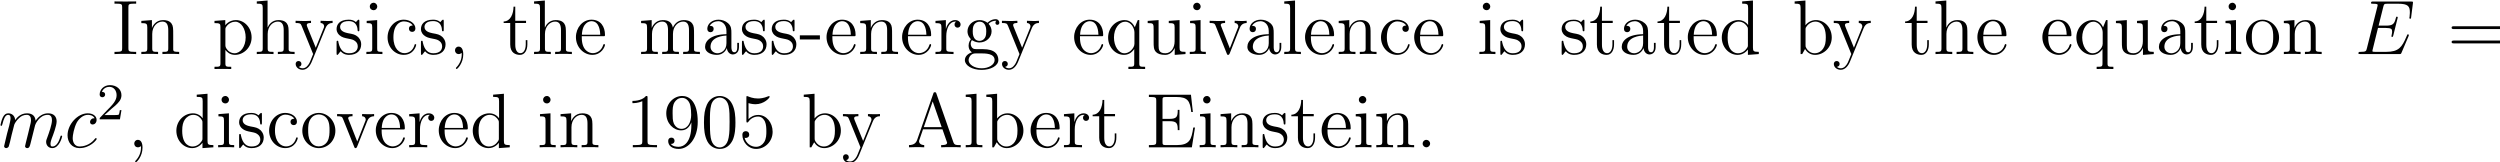 <?xml version="1.0" encoding="UTF-8" standalone="no"?>
<svg
   xmlns:dc="http://purl.org/dc/elements/1.1/"
   xmlns:cc="http://creativecommons.org/ns#"
   xmlns:rdf="http://www.w3.org/1999/02/22-rdf-syntax-ns#"
   xmlns:svg="http://www.w3.org/2000/svg"
   xmlns="http://www.w3.org/2000/svg"
   xmlns:xlink="http://www.w3.org/1999/xlink"
   id="svg38465"
   version="1.1"
   viewBox="0 0 136.724 8.883"
   height="8.883mm"
   width="136.724mm">
  <defs
     id="defs38459">
    <g
       id="g38581">
      <symbol
         overflow="visible"
         id="glyph0-0">
        <path
           style="stroke:none"
           d=""
           id="path38467" />
      </symbol>
      <symbol
         overflow="visible"
         id="glyph0-1">
        <path
           style="stroke:none"
           d="m 2.594,-7.25 c 0,-0.453 0.031,-0.562 0.938,-0.562 H 3.797 V -8.156 C 3.5,-8.141 2.469,-8.141 2.109,-8.141 c -0.359,0 -1.391,0 -1.672,-0.016 v 0.344 h 0.25 c 0.906,0 0.938,0.109 0.938,0.562 v 6.344 c 0,0.438 -0.031,0.562 -0.938,0.562 h -0.25 V 0 c 0.281,-0.031 1.312,-0.031 1.672,-0.031 0.359,0 1.391,0 1.688,0.031 V -0.344 H 3.531 c -0.906,0 -0.938,-0.125 -0.938,-0.562 z m 0,0"
           id="path38470" />
      </symbol>
      <symbol
         overflow="visible"
         id="glyph0-2">
        <path
           style="stroke:none"
           d="m 5.312,-2.906 c 0,-1.109 0,-1.438 -0.266,-1.828 -0.344,-0.469 -0.906,-0.531 -1.312,-0.531 -1.172,0 -1.625,0.984 -1.719,1.219 v -1.219 l -1.641,0.125 v 0.344 c 0.812,0 0.922,0.094 0.922,0.672 v 3.234 c 0,0.547 -0.141,0.547 -0.922,0.547 V 0 c 0.312,-0.031 0.969,-0.031 1.297,-0.031 0.344,0 1,0 1.297,0.031 v -0.344 c -0.75,0 -0.906,0 -0.906,-0.547 v -2.219 c 0,-1.25 0.828,-1.922 1.578,-1.922 0.734,0 0.906,0.609 0.906,1.344 v 2.797 c 0,0.547 -0.141,0.547 -0.906,0.547 V 0 c 0.297,-0.031 0.953,-0.031 1.281,-0.031 0.344,0 1,0 1.312,0.031 v -0.344 c -0.609,0 -0.906,0 -0.922,-0.359 z m 0,0"
           id="path38473" />
      </symbol>
      <symbol
         overflow="visible"
         id="glyph0-3">
        <path
           style="stroke:none"
           d="m 2.922,1.969 c -0.766,0 -0.906,0 -0.906,-0.531 V -0.641 C 2.234,-0.344 2.719,0.125 3.484,0.125 c 1.375,0 2.594,-1.172 2.594,-2.703 0,-1.516 -1.125,-2.688 -2.438,-2.688 -1.047,0 -1.609,0.75 -1.641,0.797 v -0.797 l -1.672,0.125 v 0.344 c 0.844,0 0.922,0.094 0.922,0.609 v 5.625 c 0,0.531 -0.141,0.531 -0.922,0.531 V 2.312 C 0.641,2.297 1.297,2.297 1.625,2.297 c 0.344,0 1,0 1.297,0.016 z M 2.016,-3.812 c 0,-0.234 0,-0.234 0.141,-0.438 0.359,-0.531 0.938,-0.766 1.391,-0.766 0.906,0 1.609,1.094 1.609,2.438 0,1.422 -0.812,2.453 -1.719,2.453 -0.375,0 -0.719,-0.156 -0.969,-0.375 C 2.203,-0.781 2.016,-1.016 2.016,-1.344 Z m 0,0"
           id="path38476" />
      </symbol>
      <symbol
         overflow="visible"
         id="glyph0-4">
        <path
           style="stroke:none"
           d="m 5.312,-2.906 c 0,-1.109 0,-1.438 -0.266,-1.828 -0.344,-0.469 -0.906,-0.531 -1.312,-0.531 C 2.703,-5.266 2.219,-4.5 2.062,-4.125 H 2.047 V -8.297 L 0.375,-8.156 v 0.344 c 0.812,0 0.922,0.078 0.922,0.672 v 6.25 c 0,0.547 -0.141,0.547 -0.922,0.547 V 0 c 0.312,-0.031 0.969,-0.031 1.297,-0.031 0.344,0 1,0 1.297,0.031 v -0.344 c -0.75,0 -0.906,0 -0.906,-0.547 v -2.219 c 0,-1.25 0.828,-1.922 1.578,-1.922 0.734,0 0.906,0.609 0.906,1.344 v 2.797 c 0,0.547 -0.141,0.547 -0.906,0.547 V 0 c 0.297,-0.031 0.953,-0.031 1.281,-0.031 0.344,0 1,0 1.312,0.031 v -0.344 c -0.609,0 -0.906,0 -0.922,-0.359 z m 0,0"
           id="path38479" />
      </symbol>
      <symbol
         overflow="visible"
         id="glyph0-5">
        <path
           style="stroke:none"
           d="m 4.844,-4 c 0.312,-0.797 0.875,-0.812 1.109,-0.812 V -5.156 C 5.609,-5.125 5.438,-5.125 5.062,-5.125 c -0.281,0 -0.312,0 -0.969,-0.031 V -4.812 C 4.531,-4.781 4.641,-4.5 4.641,-4.297 4.641,-4.188 4.609,-4.125 4.562,-4 L 3.344,-0.984 2.016,-4.25 c -0.062,-0.156 -0.062,-0.234 -0.062,-0.25 0,-0.312 0.406,-0.312 0.656,-0.312 V -5.156 C 2.297,-5.125 1.703,-5.125 1.375,-5.125 c -0.453,0 -0.484,0 -1.156,-0.031 v 0.344 c 0.688,0 0.781,0.062 0.938,0.438 L 2.938,0 C 2.422,1.266 2.422,1.297 2.359,1.391 2.156,1.75 1.844,2.203 1.297,2.203 c -0.359,0 -0.594,-0.219 -0.594,-0.219 0,0 0.422,-0.047 0.422,-0.469 0,-0.281 -0.234,-0.438 -0.438,-0.438 -0.203,0 -0.453,0.109 -0.453,0.469 0,0.453 0.438,0.891 1.062,0.891 0.672,0 1.172,-0.578 1.469,-1.344 z m 0,0"
           id="path38482" />
      </symbol>
      <symbol
         overflow="visible"
         id="glyph0-6">
        <path
           style="stroke:none"
           d="m 3.922,-5.062 c 0,-0.203 0,-0.266 -0.125,-0.266 -0.094,0 -0.312,0.266 -0.406,0.375 -0.359,-0.312 -0.734,-0.375 -1.125,-0.375 -1.438,0 -1.875,0.781 -1.875,1.438 0,0.141 0,0.562 0.453,0.969 0.391,0.344 0.797,0.422 1.344,0.531 0.656,0.125 0.812,0.172 1.109,0.406 0.219,0.172 0.375,0.438 0.375,0.781 C 3.672,-0.688 3.375,-0.125 2.312,-0.125 1.531,-0.125 0.953,-0.578 0.688,-1.766 0.641,-1.984 0.641,-2 0.641,-2.016 0.609,-2.062 0.562,-2.062 0.531,-2.062 0.391,-2.062 0.391,-2 0.391,-1.781 v 1.625 c 0,0.219 0,0.281 0.125,0.281 0.062,0 0.062,-0.016 0.266,-0.266 C 0.844,-0.234 0.844,-0.25 1.031,-0.438 1.484,0.125 2.125,0.125 2.328,0.125 c 1.25,0 1.875,-0.703 1.875,-1.641 0,-0.641 -0.391,-1.031 -0.5,-1.141 -0.422,-0.375 -0.75,-0.438 -1.547,-0.578 -0.344,-0.078 -1.219,-0.25 -1.219,-0.969 0,-0.359 0.25,-0.906 1.328,-0.906 1.297,0 1.375,1.109 1.391,1.469 0.016,0.109 0.094,0.109 0.141,0.109 0.125,0 0.125,-0.062 0.125,-0.281 z m 0,0"
           id="path38485" />
      </symbol>
      <symbol
         overflow="visible"
         id="glyph0-7">
        <path
           style="stroke:none"
           d="m 2.078,-7.359 c 0,-0.312 -0.25,-0.594 -0.578,-0.594 -0.312,0 -0.578,0.25 -0.578,0.578 0,0.359 0.281,0.578 0.578,0.578 0.359,0 0.578,-0.297 0.578,-0.562 z M 0.438,-5.141 v 0.344 c 0.75,0 0.859,0.078 0.859,0.656 v 3.25 c 0,0.547 -0.125,0.547 -0.906,0.547 V 0 c 0.344,-0.031 0.906,-0.031 1.266,-0.031 0.125,0 0.812,0 1.219,0.031 v -0.344 c -0.766,0 -0.812,-0.062 -0.812,-0.531 v -4.391 z m 0,0"
           id="path38488" />
      </symbol>
      <symbol
         overflow="visible"
         id="glyph0-8">
        <path
           style="stroke:none"
           d="m 4.328,-4.422 c -0.141,0 -0.594,0 -0.594,0.484 0,0.297 0.203,0.5 0.5,0.5 0.266,0 0.5,-0.172 0.5,-0.516 0,-0.797 -0.844,-1.375 -1.812,-1.375 -1.391,0 -2.5,1.234 -2.5,2.75 0,1.531 1.141,2.703 2.5,2.703 1.578,0 1.938,-1.438 1.938,-1.547 0,-0.109 -0.094,-0.109 -0.125,-0.109 -0.109,0 -0.125,0.031 -0.156,0.188 C 4.312,-0.5 3.672,-0.141 3.031,-0.141 c -0.734,0 -1.703,-0.641 -1.703,-2.453 0,-1.984 1.016,-2.469 1.609,-2.469 0.453,0 1.109,0.172 1.391,0.641 z m 0,0"
           id="path38491" />
      </symbol>
      <symbol
         overflow="visible"
         id="glyph0-9">
        <path
           style="stroke:none"
           d="m 2.328,0.047 c 0,-0.734 -0.25,-1.203 -0.719,-1.203 -0.344,0 -0.562,0.266 -0.562,0.578 C 1.047,-0.266 1.266,0 1.625,0 c 0.188,0 0.312,-0.078 0.391,-0.141 0.031,-0.031 0.047,-0.031 0.047,-0.031 0.031,0 0.031,0.156 0.031,0.219 0,0.766 -0.312,1.484 -0.844,2.031 -0.047,0.031 -0.062,0.062 -0.062,0.109 0,0.062 0.062,0.125 0.125,0.125 0.109,0 1.016,-0.891 1.016,-2.266 z m 0,0"
           id="path38494" />
      </symbol>
      <symbol
         overflow="visible"
         id="glyph0-10">
        <path
           style="stroke:none"
           d="M 2.016,-4.812 H 3.688 V -5.156 H 2.016 v -2.188 H 1.75 C 1.734,-6.234 1.297,-5.078 0.219,-5.047 V -4.812 h 1.016 v 3.328 c 0,1.328 0.875,1.609 1.516,1.609 0.75,0 1.141,-0.75 1.141,-1.609 V -2.156 h -0.25 V -1.5 c 0,0.859 -0.359,1.359 -0.812,1.359 -0.812,0 -0.812,-1.109 -0.812,-1.312 z m 0,0"
           id="path38497" />
      </symbol>
      <symbol
         overflow="visible"
         id="glyph0-11">
        <path
           style="stroke:none"
           d="m 4.578,-2.766 c 0.266,0 0.281,0 0.281,-0.234 0,-1.203 -0.641,-2.328 -2.094,-2.328 -1.359,0 -2.406,1.234 -2.406,2.703 0,1.578 1.219,2.75 2.547,2.75 1.422,0 1.953,-1.297 1.953,-1.547 0,-0.078 -0.047,-0.125 -0.125,-0.125 -0.094,0 -0.125,0.062 -0.141,0.125 -0.312,1 -1.109,1.281 -1.625,1.281 -0.5,0 -1.703,-0.344 -1.703,-2.406 v -0.219 z M 1.281,-3 c 0.094,-1.875 1.141,-2.094 1.484,-2.094 1.281,0 1.344,1.688 1.359,2.094 z m 0,0"
           id="path38500" />
      </symbol>
      <symbol
         overflow="visible"
         id="glyph0-12">
        <path
           style="stroke:none"
           d="m 8.578,-2.906 c 0,-1.109 0,-1.438 -0.281,-1.828 -0.344,-0.469 -0.906,-0.531 -1.312,-0.531 -1,0 -1.5,0.719 -1.688,1.172 -0.172,-0.922 -0.812,-1.172 -1.562,-1.172 -1.172,0 -1.625,0.984 -1.719,1.219 v -1.219 l -1.641,0.125 v 0.344 c 0.812,0 0.922,0.094 0.922,0.672 v 3.234 c 0,0.547 -0.141,0.547 -0.922,0.547 V 0 c 0.312,-0.031 0.969,-0.031 1.297,-0.031 0.344,0 1,0 1.297,0.031 v -0.344 c -0.75,0 -0.906,0 -0.906,-0.547 v -2.219 c 0,-1.25 0.828,-1.922 1.578,-1.922 0.734,0 0.906,0.609 0.906,1.344 v 2.797 c 0,0.547 -0.141,0.547 -0.906,0.547 V 0 c 0.297,-0.031 0.953,-0.031 1.281,-0.031 0.344,0 1,0 1.312,0.031 v -0.344 c -0.766,0 -0.922,0 -0.922,-0.547 v -2.219 c 0,-1.25 0.828,-1.922 1.578,-1.922 0.734,0 0.906,0.609 0.906,1.344 v 2.797 c 0,0.547 -0.141,0.547 -0.906,0.547 V 0 c 0.312,-0.031 0.953,-0.031 1.281,-0.031 0.344,0 1,0 1.312,0.031 v -0.344 c -0.609,0 -0.906,0 -0.906,-0.359 z m 0,0"
           id="path38503" />
      </symbol>
      <symbol
         overflow="visible"
         id="glyph0-13">
        <path
           style="stroke:none"
           d="m 4.609,-3.188 c 0,-0.656 0,-1.125 -0.516,-1.594 C 3.672,-5.156 3.125,-5.328 2.609,-5.328 1.625,-5.328 0.875,-4.688 0.875,-3.906 c 0,0.344 0.219,0.516 0.5,0.516 0.281,0 0.484,-0.203 0.484,-0.5 C 1.859,-4.375 1.438,-4.375 1.25,-4.375 c 0.281,-0.5 0.859,-0.719 1.328,-0.719 0.547,0 1.266,0.453 1.266,1.531 v 0.484 c -2.406,0.031 -3.312,1.031 -3.312,1.953 0,0.953 1.094,1.25 1.828,1.25 0.781,0 1.328,-0.484 1.547,-1.062 0.047,0.562 0.422,1 0.938,1 0.25,0 0.938,-0.172 0.938,-1.125 V -1.734 H 5.516 V -1.062 c 0,0.688 -0.281,0.781 -0.453,0.781 -0.453,0 -0.453,-0.641 -0.453,-0.812 z m -0.766,1.5 c 0,1.172 -0.875,1.562 -1.391,1.562 -0.594,0 -1.078,-0.422 -1.078,-1 0,-1.578 2.031,-1.719 2.469,-1.75 z m 0,0"
           id="path38506" />
      </symbol>
      <symbol
         overflow="visible"
         id="glyph0-14">
        <path
           style="stroke:none"
           d="M 3.234,-2.266 V -2.906 H 0.125 v 0.641 z m 0,0"
           id="path38509" />
      </symbol>
      <symbol
         overflow="visible"
         id="glyph0-15">
        <path
           style="stroke:none"
           d="m 2,-2.781 c 0,-1.156 0.469,-2.25 1.391,-2.25 0.094,0 0.125,0 0.172,0.016 -0.094,0.047 -0.281,0.109 -0.281,0.438 0,0.344 0.266,0.484 0.453,0.484 0.25,0 0.484,-0.156 0.484,-0.484 0,-0.359 -0.328,-0.688 -0.844,-0.688 -1.016,0 -1.359,1.094 -1.422,1.328 H 1.938 v -1.328 l -1.609,0.125 v 0.344 c 0.812,0 0.922,0.094 0.922,0.672 v 3.234 c 0,0.547 -0.141,0.547 -0.922,0.547 V 0 c 0.344,-0.031 1,-0.031 1.359,-0.031 0.328,0 1.172,0 1.438,0.031 V -0.344 H 2.891 C 2.016,-0.344 2,-0.484 2,-0.906 Z m 0,0"
           id="path38512" />
      </symbol>
      <symbol
         overflow="visible"
         id="glyph0-16">
        <path
           style="stroke:none"
           d="m 1.422,-2.156 c 0.562,0.359 1.047,0.359 1.172,0.359 1.078,0 1.875,-0.812 1.875,-1.734 0,-0.312 -0.094,-0.766 -0.469,-1.156 0.453,-0.469 1.016,-0.469 1.078,-0.469 0.047,0 0.109,0 0.156,0.016 -0.125,0.047 -0.172,0.172 -0.172,0.297 0,0.172 0.109,0.312 0.297,0.312 0.109,0 0.312,-0.062 0.312,-0.328 0,-0.203 -0.156,-0.547 -0.578,-0.547 -0.625,0 -1.094,0.391 -1.25,0.562 -0.359,-0.266 -0.781,-0.422 -1.234,-0.422 -1.078,0 -1.875,0.812 -1.875,1.734 0,0.672 0.406,1.109 0.531,1.219 -0.141,0.188 -0.359,0.531 -0.359,1 0,0.688 0.422,0.984 0.516,1.047 -0.547,0.156 -1.094,0.594 -1.094,1.203 0,0.828 1.125,1.516 2.594,1.516 1.422,0 2.594,-0.641 2.594,-1.531 0,-0.297 -0.078,-1 -0.797,-1.375 -0.609,-0.312 -1.203,-0.312 -2.234,-0.312 -0.734,0 -0.812,0 -1.031,-0.219 -0.109,-0.125 -0.219,-0.359 -0.219,-0.609 0,-0.203 0.062,-0.406 0.188,-0.562 z m 1.188,0.109 c -1.062,0 -1.062,-1.203 -1.062,-1.484 0,-0.203 0,-0.703 0.203,-1.016 0.234,-0.359 0.594,-0.469 0.844,-0.469 1.047,0 1.047,1.203 1.047,1.484 0,0.203 0,0.703 -0.203,1.016 -0.219,0.359 -0.578,0.469 -0.828,0.469 z m 0.312,4.25 C 1.781,2.203 0.906,1.609 0.906,0.938 0.906,0.844 0.938,0.375 1.391,0.062 1.656,-0.109 1.75,-0.109 2.594,-0.109 c 0.984,0 2.344,0 2.344,1.047 0,0.703 -0.906,1.266 -2.016,1.266 z m 0,0"
           id="path38515" />
      </symbol>
      <symbol
         overflow="visible"
         id="glyph0-17">
        <path
           style="stroke:none"
           d="M 5.25,-5.266 H 5.016 L 4.562,-4.156 C 4.344,-4.609 3.891,-5.266 2.969,-5.266 c -1.312,0 -2.547,1.125 -2.547,2.703 0,1.516 1.141,2.688 2.453,2.688 0.641,0 1.172,-0.297 1.594,-0.906 V 1.438 c 0,0.531 -0.125,0.531 -0.906,0.531 V 2.312 C 3.875,2.297 4.516,2.297 4.859,2.297 c 0.344,0 0.984,0 1.297,0.016 V 1.969 c -0.766,0 -0.906,0 -0.906,-0.531 z M 4.5,-1.609 C 4.5,-1.219 4.281,-0.875 4,-0.594 3.578,-0.156 3.125,-0.125 2.938,-0.125 2.031,-0.125 1.328,-1.25 1.328,-2.562 1.328,-4 2.156,-5.016 3.047,-5.016 4,-5.016 4.5,-3.984 4.5,-3.359 Z m 0,0"
           id="path38518" />
      </symbol>
      <symbol
         overflow="visible"
         id="glyph0-18">
        <path
           style="stroke:none"
           d="m 3.641,-5.141 v 0.344 c 0.812,0 0.906,0.094 0.906,0.672 v 2.141 C 4.547,-0.969 4,-0.125 3.109,-0.125 2.125,-0.125 2.062,-0.688 2.062,-1.312 v -3.953 l -1.688,0.125 v 0.344 c 0.922,0 0.922,0.047 0.922,1.109 v 1.781 c 0,0.75 0,1.172 0.359,1.578 C 1.938,-0.031 2.422,0.125 3.031,0.125 c 0.203,0 0.594,0 1,-0.359 C 4.375,-0.5 4.562,-0.953 4.562,-0.953 V 0.125 L 6.234,0 v -0.344 c -0.812,0 -0.922,-0.094 -0.922,-0.672 v -4.25 z m 0,0"
           id="path38521" />
      </symbol>
      <symbol
         overflow="visible"
         id="glyph0-19">
        <path
           style="stroke:none"
           d="M 4.875,-4.016 C 4.984,-4.281 5.188,-4.797 5.953,-4.812 V -5.156 C 5.609,-5.125 5.438,-5.125 5.062,-5.125 c -0.25,0 -0.422,0 -0.969,-0.031 v 0.344 c 0.5,0.031 0.562,0.391 0.562,0.516 0,0.109 -0.031,0.172 -0.094,0.312 l -1.219,3.094 -1.328,-3.375 C 1.953,-4.438 1.938,-4.438 1.938,-4.5 c 0,-0.312 0.453,-0.312 0.672,-0.312 V -5.156 C 2.312,-5.125 1.688,-5.125 1.359,-5.125 c -0.391,0 -0.422,0 -1.141,-0.031 v 0.344 c 0.672,0 0.781,0.062 0.922,0.422 l 1.719,4.281 C 2.922,0.062 2.938,0.125 3.078,0.125 c 0.094,0 0.156,-0.031 0.25,-0.234 z m 0,0"
           id="path38524" />
      </symbol>
      <symbol
         overflow="visible"
         id="glyph0-20">
        <path
           style="stroke:none"
           d="M 2.062,-8.297 0.391,-8.156 v 0.344 c 0.812,0 0.906,0.078 0.906,0.672 v 6.25 c 0,0.547 -0.125,0.547 -0.906,0.547 V 0 c 0.344,-0.031 0.922,-0.031 1.281,-0.031 0.359,0 0.953,0 1.297,0.031 v -0.344 c -0.766,0 -0.906,0 -0.906,-0.547 z m 0,0"
           id="path38527" />
      </symbol>
      <symbol
         overflow="visible"
         id="glyph0-21">
        <path
           style="stroke:none"
           d="M 3.578,-8.156 V -7.812 C 4.406,-7.812 4.5,-7.734 4.5,-7.141 V -4.5 C 4.25,-4.859 3.734,-5.266 3,-5.266 c -1.391,0 -2.578,1.172 -2.578,2.703 0,1.516 1.125,2.688 2.453,2.688 0.906,0 1.422,-0.609 1.594,-0.828 V 0.125 L 6.156,0 V -0.344 C 5.344,-0.344 5.25,-0.438 5.25,-1.016 v -7.281 z m 0.891,6.75 c 0,0.219 0,0.266 -0.172,0.516 -0.281,0.422 -0.766,0.766 -1.375,0.766 -0.297,0 -1.594,-0.109 -1.594,-2.438 0,-0.859 0.141,-1.328 0.406,-1.734 0.234,-0.359 0.719,-0.734 1.312,-0.734 0.75,0 1.156,0.531 1.281,0.734 0.141,0.203 0.141,0.219 0.141,0.438 z m 0,0"
           id="path38530" />
      </symbol>
      <symbol
         overflow="visible"
         id="glyph0-22">
        <path
           style="stroke:none"
           d="M 2,-8.297 0.328,-8.156 v 0.344 c 0.812,0 0.922,0.078 0.922,0.672 V 0 H 1.5 C 1.547,-0.094 1.891,-0.688 1.938,-0.781 2.219,-0.328 2.719,0.125 3.484,0.125 c 1.375,0 2.594,-1.172 2.594,-2.703 0,-1.516 -1.125,-2.688 -2.453,-2.688 -0.656,0 -1.219,0.297 -1.625,0.797 z m 0.016,4.469 c 0,-0.219 0,-0.234 0.141,-0.422 0.281,-0.438 0.812,-0.781 1.391,-0.781 0.359,0 1.609,0.141 1.609,2.438 0,0.797 -0.109,1.297 -0.406,1.734 -0.234,0.375 -0.703,0.734 -1.312,0.734 -0.641,0 -1.062,-0.406 -1.266,-0.734 -0.156,-0.25 -0.156,-0.297 -0.156,-0.5 z m 0,0"
           id="path38533" />
      </symbol>
      <symbol
         overflow="visible"
         id="glyph0-23">
        <path
           style="stroke:none"
           d="m 5.484,-2.562 c 0,-1.531 -1.172,-2.766 -2.562,-2.766 -1.422,0 -2.562,1.266 -2.562,2.766 0,1.531 1.188,2.688 2.562,2.688 1.406,0 2.562,-1.172 2.562,-2.688 z m -2.562,2.422 c -0.438,0 -0.969,-0.188 -1.312,-0.781 -0.328,-0.531 -0.344,-1.234 -0.344,-1.75 0,-0.453 0,-1.172 0.375,-1.719 C 1.969,-4.906 2.5,-5.094 2.922,-5.094 c 0.453,0 0.969,0.219 1.281,0.688 0.375,0.547 0.375,1.297 0.375,1.734 0,0.422 0,1.172 -0.312,1.734 C 3.938,-0.375 3.375,-0.141 2.922,-0.141 Z m 0,0"
           id="path38536" />
      </symbol>
      <symbol
         overflow="visible"
         id="glyph0-24">
        <path
           style="stroke:none"
           d="m 8.062,-3.875 c 0.172,0 0.391,0 0.391,-0.219 C 8.453,-4.312 8.25,-4.312 8.062,-4.312 H 1.031 c -0.172,0 -0.391,0 -0.391,0.219 0,0.219 0.203,0.219 0.391,0.219 z m 0,2.219 c 0.172,0 0.391,0 0.391,-0.203 C 8.453,-2.094 8.25,-2.094 8.062,-2.094 H 1.031 c -0.172,0 -0.391,0 -0.391,0.219 0,0.219 0.203,0.219 0.391,0.219 z m 0,0"
           id="path38539" />
      </symbol>
      <symbol
         overflow="visible"
         id="glyph0-25">
        <path
           style="stroke:none"
           d="m 3.438,-7.656 c 0,-0.281 0,-0.297 -0.234,-0.297 C 2.922,-7.625 2.312,-7.188 1.094,-7.188 v 0.344 c 0.266,0 0.859,0 1.531,-0.297 v 6.219 c 0,0.438 -0.047,0.578 -1.094,0.578 h -0.375 V 0 c 0.328,-0.031 1.484,-0.031 1.875,-0.031 0.406,0 1.547,0 1.875,0.031 v -0.344 h -0.375 c -1.047,0 -1.094,-0.141 -1.094,-0.578 z m 0,0"
           id="path38542" />
      </symbol>
      <symbol
         overflow="visible"
         id="glyph0-26">
        <path
           style="stroke:none"
           d="m 4.375,-3.484 c 0,2.828 -1.25,3.406 -1.969,3.406 -0.297,0 -0.922,-0.031 -1.219,-0.453 H 1.25 C 1.344,-0.5 1.766,-0.578 1.766,-1.016 1.766,-1.281 1.594,-1.5 1.281,-1.5 c -0.312,0 -0.5,0.203 -0.5,0.516 C 0.781,-0.25 1.375,0.25 2.422,0.25 c 1.484,0 2.938,-1.594 2.938,-4.188 0,-3.203 -1.344,-4.016 -2.391,-4.016 -1.312,0 -2.484,1.109 -2.484,2.688 0,1.578 1.125,2.641 2.312,2.641 0.891,0 1.344,-0.641 1.578,-1.25 z m -1.531,0.625 c -0.75,0 -1.078,-0.609 -1.188,-0.828 -0.188,-0.453 -0.188,-1.031 -0.188,-1.578 0,-0.656 0,-1.234 0.312,-1.734 C 2,-7.312 2.312,-7.656 2.969,-7.656 c 0.672,0 1.031,0.594 1.141,0.859 0.234,0.594 0.234,1.609 0.234,1.781 0,1.016 -0.453,2.156 -1.5,2.156 z m 0,0"
           id="path38545" />
      </symbol>
      <symbol
         overflow="visible"
         id="glyph0-27">
        <path
           style="stroke:none"
           d="m 5.359,-3.828 c 0,-0.984 -0.062,-1.953 -0.5,-2.859 -0.484,-1 -1.344,-1.266 -1.938,-1.266 -0.688,0 -1.531,0.344 -1.984,1.344 -0.328,0.75 -0.453,1.5 -0.453,2.781 0,1.156 0.094,2.031 0.516,2.891 0.469,0.906 1.297,1.188 1.922,1.188 1.031,0 1.625,-0.625 1.984,-1.312 0.422,-0.891 0.453,-2.062 0.453,-2.766 z m -2.438,3.844 C 2.531,0.016 1.75,-0.203 1.531,-1.5 c -0.125,-0.719 -0.125,-1.625 -0.125,-2.469 0,-0.984 0,-1.859 0.188,-2.562 0.203,-0.812 0.812,-1.172 1.328,-1.172 0.453,0 1.141,0.266 1.375,1.297 0.156,0.688 0.156,1.625 0.156,2.438 0,0.797 0,1.703 -0.141,2.438 -0.219,1.312 -0.984,1.547 -1.391,1.547 z m 0,0"
           id="path38548" />
      </symbol>
      <symbol
         overflow="visible"
         id="glyph0-28">
        <path
           style="stroke:none"
           d="m 1.531,-6.844 c 0.516,0.156 0.938,0.172 1.062,0.172 1.344,0 2.219,-0.984 2.219,-1.156 0,-0.047 -0.031,-0.109 -0.109,-0.109 -0.016,0 -0.047,0 -0.156,0.047 C 3.891,-7.609 3.312,-7.562 3,-7.562 c -0.781,0 -1.344,-0.25 -1.578,-0.344 C 1.344,-7.938 1.312,-7.938 1.297,-7.938 c -0.094,0 -0.094,0.078 -0.094,0.266 V -4.125 c 0,0.219 0,0.281 0.141,0.281 0.062,0 0.078,0 0.203,-0.156 C 1.875,-4.484 2.438,-4.766 3.031,-4.766 c 0.641,0 0.953,0.578 1.047,0.781 0.203,0.469 0.219,1.062 0.219,1.516 0,0.453 0,1.125 -0.344,1.672 -0.266,0.422 -0.719,0.719 -1.25,0.719 -0.797,0 -1.562,-0.531 -1.781,-1.406 0.062,0.031 0.125,0.031 0.188,0.031 0.203,0 0.531,-0.109 0.531,-0.516 0,-0.344 -0.234,-0.531 -0.531,-0.531 -0.219,0 -0.531,0.109 -0.531,0.578 0,1.016 0.828,2.172 2.141,2.172 1.359,0 2.547,-1.141 2.547,-2.656 0,-1.422 -0.969,-2.609 -2.219,-2.609 -0.688,0 -1.203,0.312 -1.516,0.641 z m 0,0"
           id="path38551" />
      </symbol>
      <symbol
         overflow="visible"
         id="glyph0-29">
        <path
           style="stroke:none"
           d="M 4.625,-8.312 C 4.578,-8.469 4.547,-8.531 4.391,-8.531 c -0.172,0 -0.188,0.031 -0.25,0.219 l -2.5,7.156 c -0.172,0.484 -0.5,0.797 -1.266,0.812 V 0 c 0.719,-0.031 0.75,-0.031 1.141,-0.031 0.344,0 0.906,0 1.219,0.031 V -0.344 C 2.234,-0.359 1.938,-0.609 1.938,-0.938 c 0,-0.078 0,-0.109 0.062,-0.25 L 2.547,-2.781 H 5.562 l 0.656,1.875 c 0.062,0.141 0.062,0.172 0.062,0.203 0,0.359 -0.609,0.359 -0.922,0.359 V 0 c 0.281,-0.031 1.234,-0.031 1.562,-0.031 0.328,0 1.188,0 1.469,0.031 v -0.344 c -0.781,0 -0.984,0 -1.156,-0.5 z M 4.047,-7.109 5.438,-3.125 H 2.672 Z m 0,0"
           id="path38554" />
      </symbol>
      <symbol
         overflow="visible"
         id="glyph0-30">
        <path
           style="stroke:none"
           d="M 7.625,-3.062 H 7.359 c -0.281,1.875 -0.562,2.719 -2.594,2.719 h -1.625 C 2.625,-0.344 2.594,-0.438 2.594,-0.828 v -3.219 H 3.688 c 1.141,0 1.266,0.359 1.266,1.391 H 5.219 V -5.797 H 4.953 c 0,1.031 -0.125,1.391 -1.266,1.391 H 2.594 V -7.312 c 0,-0.391 0.031,-0.484 0.547,-0.484 h 1.594 c 1.75,0 2.125,0.594 2.312,2.328 h 0.25 L 7,-8.141 H 0.484 v 0.344 h 0.25 c 0.859,0 0.891,0.125 0.891,0.562 v 6.328 c 0,0.438 -0.031,0.562 -0.891,0.562 h -0.25 V 0 h 6.656 z m 0,0"
           id="path38557" />
      </symbol>
      <symbol
         overflow="visible"
         id="glyph0-31">
        <path
           style="stroke:none"
           d="m 2.203,-0.578 c 0,-0.328 -0.281,-0.578 -0.578,-0.578 -0.344,0 -0.578,0.266 -0.578,0.578 C 1.047,-0.234 1.344,0 1.609,0 1.938,0 2.203,-0.25 2.203,-0.578 Z m 0,0"
           id="path38560" />
      </symbol>
      <symbol
         overflow="visible"
         id="glyph1-0">
        <path
           style="stroke:none"
           d=""
           id="path38563" />
      </symbol>
      <symbol
         overflow="visible"
         id="glyph1-1">
        <path
           style="stroke:none"
           d="m 8.312,-2.766 c 0,-0.047 0.047,-0.125 0.047,-0.172 0,-0.062 -0.047,-0.125 -0.125,-0.125 C 8.188,-3.062 8.156,-3.047 8.125,-3.016 8.109,-3 8.109,-2.969 8,-2.734 7.297,-1.062 6.781,-0.344 4.859,-0.344 H 3.125 c -0.172,0 -0.203,0 -0.266,-0.016 C 2.719,-0.375 2.719,-0.391 2.719,-0.484 c 0,-0.094 0.016,-0.156 0.047,-0.266 l 0.812,-3.297 h 1.188 c 0.938,0 1,0.203 1,0.562 0,0.109 0,0.219 -0.078,0.578 -0.016,0.047 -0.031,0.094 -0.031,0.141 0,0.078 0.062,0.109 0.125,0.109 0.109,0 0.125,-0.078 0.172,-0.25 l 0.688,-2.766 c 0,-0.062 -0.047,-0.125 -0.125,-0.125 -0.109,0 -0.125,0.047 -0.172,0.219 C 6.109,-4.656 5.875,-4.406 4.812,-4.406 H 3.672 L 4.406,-7.344 C 4.516,-7.75 4.547,-7.797 5.031,-7.797 h 1.703 c 1.484,0 1.781,0.391 1.781,1.312 0,0 0,0.344 -0.047,0.734 -0.016,0.047 -0.031,0.125 -0.031,0.141 0,0.094 0.062,0.141 0.141,0.141 0.078,0 0.125,-0.047 0.141,-0.266 l 0.266,-2.094 C 8.984,-7.859 9,-7.984 9,-8.016 c 0,-0.125 -0.109,-0.125 -0.328,-0.125 H 2.844 c -0.219,0 -0.344,0 -0.344,0.219 0,0.125 0.078,0.125 0.281,0.125 0.75,0 0.75,0.094 0.75,0.219 0,0.062 -0.016,0.109 -0.047,0.234 l -1.625,6.453 C 1.75,-0.469 1.734,-0.344 0.891,-0.344 c -0.219,0 -0.344,0 -0.344,0.219 C 0.547,0 0.625,0 0.859,0 h 6 C 7.125,0 7.141,-0.016 7.219,-0.203 Z m 0,0"
           id="path38566" />
      </symbol>
      <symbol
         overflow="visible"
         id="glyph1-2">
        <path
           style="stroke:none"
           d="M 2.469,-3.5 C 2.484,-3.578 2.781,-4.172 3.234,-4.547 3.531,-4.844 3.938,-5.031 4.406,-5.031 c 0.484,0 0.656,0.359 0.656,0.828 0,0.078 0,0.312 -0.156,0.875 L 4.609,-2.094 c -0.094,0.359 -0.312,1.25 -0.344,1.375 -0.047,0.188 -0.125,0.484 -0.125,0.547 0,0.156 0.141,0.297 0.312,0.297 0.359,0 0.422,-0.281 0.531,-0.703 L 5.703,-3.438 C 5.719,-3.531 6.344,-5.031 7.656,-5.031 c 0.484,0 0.656,0.359 0.656,0.828 0,0.672 -0.469,1.984 -0.734,2.703 -0.109,0.281 -0.172,0.438 -0.172,0.656 0,0.531 0.375,0.969 0.953,0.969 1.109,0 1.531,-1.766 1.531,-1.828 0,-0.062 -0.047,-0.109 -0.125,-0.109 -0.109,0 -0.125,0.031 -0.172,0.234 C 9.312,-0.625 8.875,-0.125 8.391,-0.125 c -0.125,0 -0.312,0 -0.312,-0.391 0,-0.312 0.141,-0.688 0.188,-0.828 0.219,-0.562 0.766,-1.984 0.766,-2.672 0,-0.719 -0.422,-1.25 -1.328,-1.25 -0.812,0 -1.453,0.453 -1.938,1.156 -0.031,-0.641 -0.422,-1.156 -1.312,-1.156 -1.078,0 -1.625,0.75 -1.844,1.047 -0.047,-0.688 -0.531,-1.047 -1.062,-1.047 -0.344,0 -0.609,0.156 -0.844,0.609 -0.219,0.438 -0.375,1.172 -0.375,1.219 0,0.047 0.047,0.109 0.125,0.109 0.094,0 0.109,-0.016 0.188,-0.297 0.172,-0.703 0.406,-1.406 0.875,-1.406 0.281,0 0.375,0.188 0.375,0.547 0,0.266 -0.125,0.734 -0.203,1.109 l -0.344,1.281 c -0.047,0.234 -0.172,0.766 -0.234,0.984 -0.078,0.312 -0.219,0.875 -0.219,0.938 0,0.156 0.141,0.297 0.312,0.297 0.141,0 0.312,-0.078 0.406,-0.25 C 1.641,-0.188 1.75,-0.609 1.812,-0.844 l 0.25,-1.078 z m 0,0"
           id="path38569" />
      </symbol>
      <symbol
         overflow="visible"
         id="glyph1-3">
        <path
           style="stroke:none"
           d="m 4.672,-4.5 c -0.219,0 -0.328,0 -0.5,0.156 -0.078,0.047 -0.203,0.234 -0.203,0.422 0,0.234 0.172,0.391 0.406,0.391 0.281,0 0.609,-0.25 0.609,-0.719 0,-0.578 -0.547,-1.016 -1.375,-1.016 -1.562,0 -3.125,1.703 -3.125,3.406 C 0.484,-0.828 1.125,0.125 2.344,0.125 3.969,0.125 5,-1.141 5,-1.297 5,-1.375 4.922,-1.438 4.875,-1.438 c -0.031,0 -0.047,0.016 -0.156,0.125 -0.766,1.016 -1.891,1.188 -2.359,1.188 -0.812,0 -1.078,-0.719 -1.078,-1.312 0,-0.422 0.203,-1.578 0.625,-2.391 0.312,-0.562 0.969,-1.203 1.719,-1.203 0.156,0 0.812,0.016 1.047,0.531 z m 0,0"
           id="path38572" />
      </symbol>
      <symbol
         overflow="visible"
         id="glyph2-0">
        <path
           style="stroke:none"
           d=""
           id="path38575" />
      </symbol>
      <symbol
         overflow="visible"
         id="glyph2-1">
        <path
           style="stroke:none"
           d="m 2.25,-1.625 c 0.125,-0.125 0.453,-0.391 0.594,-0.5 0.484,-0.453 0.953,-0.891 0.953,-1.609 0,-0.953 -0.797,-1.562 -1.781,-1.562 -0.969,0 -1.594,0.719 -1.594,1.438 0,0.391 0.312,0.438 0.422,0.438 0.172,0 0.422,-0.109 0.422,-0.422 0,-0.406 -0.406,-0.406 -0.5,-0.406 C 1,-4.844 1.531,-5.031 1.922,-5.031 c 0.734,0 1.125,0.625 1.125,1.297 0,0.828 -0.578,1.438 -1.531,2.391 l -1,1.047 C 0.422,-0.219 0.422,-0.203 0.422,0 H 3.562 l 0.234,-1.422 h -0.25 C 3.531,-1.266 3.469,-0.875 3.375,-0.719 c -0.047,0.062 -0.656,0.062 -0.781,0.062 H 1.172 Z m 0,0"
           id="path38578" />
      </symbol>
    </g>
  </defs>
  <g
     transform="translate(-34.448,-39.593)"
     id="layer1">
    <g
       transform="matrix(0.353,0,0,0.353,-4.775,-6.077)"
       id="g38589"
       style="fill:#000000;fill-opacity:1">
      <use
         id="use38585"
         y="137.754"
         x="128.413"
         xlink:href="#glyph0-1"
         width="100%"
         height="100%" />
      <use
         id="use38587"
         y="137.754"
         x="132.636"
         xlink:href="#glyph0-2"
         width="100%"
         height="100%" />
    </g>
    <g
       transform="matrix(0.353,0,0,0.353,-4.775,-6.077)"
       id="g38595"
       style="fill:#000000;fill-opacity:1">
      <use
         id="use38591"
         y="137.754"
         x="144.017"
         xlink:href="#glyph0-3"
         width="100%"
         height="100%" />
      <use
         id="use38593"
         y="137.754"
         x="150.521"
         xlink:href="#glyph0-4"
         width="100%"
         height="100%" />
    </g>
    <g
       transform="matrix(0.353,0,0,0.353,-4.775,-6.077)"
       id="g38609"
       style="fill:#000000;fill-opacity:1">
      <use
         id="use38597"
         y="137.754"
         x="156.689"
         xlink:href="#glyph0-5"
         width="100%"
         height="100%" />
      <use
         id="use38599"
         y="137.754"
         x="162.868"
         xlink:href="#glyph0-6"
         width="100%"
         height="100%" />
      <use
         id="use38601"
         y="137.754"
         x="167.485"
         xlink:href="#glyph0-7"
         width="100%"
         height="100%" />
      <use
         id="use38603"
         y="137.754"
         x="170.737"
         xlink:href="#glyph0-8"
         width="100%"
         height="100%" />
      <use
         id="use38605"
         y="137.754"
         x="175.94"
         xlink:href="#glyph0-6"
         width="100%"
         height="100%" />
      <use
         id="use38607"
         y="137.754"
         x="180.557"
         xlink:href="#glyph0-9"
         width="100%"
         height="100%" />
    </g>
    <g
       transform="matrix(0.353,0,0,0.353,-4.775,-6.077)"
       id="g38617"
       style="fill:#000000;fill-opacity:1">
      <use
         id="use38611"
         y="137.754"
         x="188.925"
         xlink:href="#glyph0-10"
         width="100%"
         height="100%" />
      <use
         id="use38613"
         y="137.754"
         x="193.478"
         xlink:href="#glyph0-4"
         width="100%"
         height="100%" />
      <use
         id="use38615"
         y="137.754"
         x="199.982"
         xlink:href="#glyph0-11"
         width="100%"
         height="100%" />
    </g>
    <g
       transform="matrix(0.353,0,0,0.353,-4.775,-6.077)"
       id="g38641"
       style="fill:#000000;fill-opacity:1">
      <use
         id="use38619"
         y="137.754"
         x="210.062"
         xlink:href="#glyph0-12"
         width="100%"
         height="100%" />
      <use
         id="use38621"
         y="137.754"
         x="219.818"
         xlink:href="#glyph0-13"
         width="100%"
         height="100%" />
      <use
         id="use38623"
         y="137.754"
         x="225.671"
         xlink:href="#glyph0-6"
         width="100%"
         height="100%" />
      <use
         id="use38625"
         y="137.754"
         x="230.288"
         xlink:href="#glyph0-6"
         width="100%"
         height="100%" />
      <use
         id="use38627"
         y="137.754"
         x="234.905"
         xlink:href="#glyph0-14"
         width="100%"
         height="100%" />
      <use
         id="use38629"
         y="137.754"
         x="238.807"
         xlink:href="#glyph0-11"
         width="100%"
         height="100%" />
      <use
         id="use38631"
         y="137.754"
         x="244.01"
         xlink:href="#glyph0-2"
         width="100%"
         height="100%" />
      <use
         id="use38633"
         y="137.754"
         x="250.514"
         xlink:href="#glyph0-11"
         width="100%"
         height="100%" />
      <use
         id="use38635"
         y="137.754"
         x="255.717"
         xlink:href="#glyph0-15"
         width="100%"
         height="100%" />
      <use
         id="use38637"
         y="137.754"
         x="260.269"
         xlink:href="#glyph0-16"
         width="100%"
         height="100%" />
      <use
         id="use38639"
         y="137.754"
         x="266.123"
         xlink:href="#glyph0-5"
         width="100%"
         height="100%" />
    </g>
    <g
       transform="matrix(0.353,0,0,0.353,-4.775,-6.077)"
       id="g38653"
       style="fill:#000000;fill-opacity:1">
      <use
         id="use38643"
         y="137.754"
         x="277.167"
         xlink:href="#glyph0-11"
         width="100%"
         height="100%" />
      <use
         id="use38645"
         y="137.754"
         x="282.37"
         xlink:href="#glyph0-17"
         width="100%"
         height="100%" />
      <use
         id="use38647"
         y="137.754"
         x="288.548"
         xlink:href="#glyph0-18"
         width="100%"
         height="100%" />
      <use
         id="use38649"
         y="137.754"
         x="295.052"
         xlink:href="#glyph0-7"
         width="100%"
         height="100%" />
      <use
         id="use38651"
         y="137.754"
         x="298.304"
         xlink:href="#glyph0-19"
         width="100%"
         height="100%" />
    </g>
    <g
       transform="matrix(0.353,0,0,0.353,-4.775,-6.077)"
       id="g38667"
       style="fill:#000000;fill-opacity:1">
      <use
         id="use38655"
         y="137.754"
         x="303.836"
         xlink:href="#glyph0-13"
         width="100%"
         height="100%" />
      <use
         id="use38657"
         y="137.754"
         x="309.69"
         xlink:href="#glyph0-20"
         width="100%"
         height="100%" />
      <use
         id="use38659"
         y="137.754"
         x="312.942"
         xlink:href="#glyph0-11"
         width="100%"
         height="100%" />
      <use
         id="use38661"
         y="137.754"
         x="318.144"
         xlink:href="#glyph0-2"
         width="100%"
         height="100%" />
      <use
         id="use38663"
         y="137.754"
         x="324.648"
         xlink:href="#glyph0-8"
         width="100%"
         height="100%" />
      <use
         id="use38665"
         y="137.754"
         x="329.851"
         xlink:href="#glyph0-11"
         width="100%"
         height="100%" />
    </g>
    <g
       transform="matrix(0.353,0,0,0.353,-4.775,-6.077)"
       id="g38673"
       style="fill:#000000;fill-opacity:1">
      <use
         id="use38669"
         y="137.754"
         x="339.92"
         xlink:href="#glyph0-7"
         width="100%"
         height="100%" />
      <use
         id="use38671"
         y="137.754"
         x="343.171"
         xlink:href="#glyph0-6"
         width="100%"
         height="100%" />
    </g>
    <g
       transform="matrix(0.353,0,0,0.353,-4.775,-6.077)"
       id="g38687"
       style="fill:#000000;fill-opacity:1">
      <use
         id="use38675"
         y="137.754"
         x="352.666"
         xlink:href="#glyph0-6"
         width="100%"
         height="100%" />
      <use
         id="use38677"
         y="137.754"
         x="357.283"
         xlink:href="#glyph0-10"
         width="100%"
         height="100%" />
      <use
         id="use38679"
         y="137.754"
         x="361.836"
         xlink:href="#glyph0-13"
         width="100%"
         height="100%" />
      <use
         id="use38681"
         y="137.754"
         x="367.689"
         xlink:href="#glyph0-10"
         width="100%"
         height="100%" />
      <use
         id="use38683"
         y="137.754"
         x="372.242"
         xlink:href="#glyph0-11"
         width="100%"
         height="100%" />
      <use
         id="use38685"
         y="137.754"
         x="377.445"
         xlink:href="#glyph0-21"
         width="100%"
         height="100%" />
    </g>
    <g
       transform="matrix(0.353,0,0,0.353,-4.775,-6.077)"
       id="g38691"
       style="fill:#000000;fill-opacity:1">
      <use
         id="use38689"
         y="137.754"
         x="388.826"
         xlink:href="#glyph0-22"
         width="100%"
         height="100%" />
    </g>
    <g
       transform="matrix(0.353,0,0,0.353,-4.775,-6.077)"
       id="g38695"
       style="fill:#000000;fill-opacity:1">
      <use
         id="use38693"
         y="137.754"
         x="394.995"
         xlink:href="#glyph0-5"
         width="100%"
         height="100%" />
    </g>
    <g
       transform="matrix(0.353,0,0,0.353,-4.775,-6.077)"
       id="g38703"
       style="fill:#000000;fill-opacity:1">
      <use
         id="use38697"
         y="137.754"
         x="406.051"
         xlink:href="#glyph0-10"
         width="100%"
         height="100%" />
      <use
         id="use38699"
         y="137.754"
         x="410.604"
         xlink:href="#glyph0-4"
         width="100%"
         height="100%" />
      <use
         id="use38701"
         y="137.754"
         x="417.107"
         xlink:href="#glyph0-11"
         width="100%"
         height="100%" />
    </g>
    <g
       transform="matrix(0.353,0,0,0.353,-4.775,-6.077)"
       id="g38721"
       style="fill:#000000;fill-opacity:1">
      <use
         id="use38705"
         y="137.754"
         x="427.176"
         xlink:href="#glyph0-11"
         width="100%"
         height="100%" />
      <use
         id="use38707"
         y="137.754"
         x="432.379"
         xlink:href="#glyph0-17"
         width="100%"
         height="100%" />
      <use
         id="use38709"
         y="137.754"
         x="438.557"
         xlink:href="#glyph0-18"
         width="100%"
         height="100%" />
      <use
         id="use38711"
         y="137.754"
         x="445.061"
         xlink:href="#glyph0-13"
         width="100%"
         height="100%" />
      <use
         id="use38713"
         y="137.754"
         x="450.914"
         xlink:href="#glyph0-10"
         width="100%"
         height="100%" />
      <use
         id="use38715"
         y="137.754"
         x="455.467"
         xlink:href="#glyph0-7"
         width="100%"
         height="100%" />
      <use
         id="use38717"
         y="137.754"
         x="458.718"
         xlink:href="#glyph0-23"
         width="100%"
         height="100%" />
      <use
         id="use38719"
         y="137.754"
         x="464.572"
         xlink:href="#glyph0-2"
         width="100%"
         height="100%" />
    </g>
    <g
       transform="matrix(0.353,0,0,0.353,-4.775,-6.077)"
       id="g38725"
       style="fill:#000000;fill-opacity:1">
      <use
         id="use38723"
         y="137.754"
         x="475.952"
         xlink:href="#glyph1-1"
         width="100%"
         height="100%" />
    </g>
    <g
       transform="matrix(0.353,0,0,0.353,-4.775,-6.077)"
       id="g38729"
       style="fill:#000000;fill-opacity:1">
      <use
         id="use38727"
         y="137.754"
         x="490.293"
         xlink:href="#glyph0-24"
         width="100%"
         height="100%" />
    </g>
    <g
       transform="matrix(0.353,0,0,0.353,-4.775,-6.077)"
       id="g38735"
       style="fill:#000000;fill-opacity:1">
      <use
         id="use38731"
         y="152.199"
         x="110.854"
         xlink:href="#glyph1-2"
         width="100%"
         height="100%" />
      <use
         id="use38733"
         y="152.199"
         x="121.094"
         xlink:href="#glyph1-3"
         width="100%"
         height="100%" />
    </g>
    <g
       transform="matrix(0.353,0,0,0.353,-4.775,-6.077)"
       id="g38739"
       style="fill:#000000;fill-opacity:1">
      <use
         id="use38737"
         y="147.861"
         x="126.132"
         xlink:href="#glyph2-1"
         width="100%"
         height="100%" />
    </g>
    <g
       transform="matrix(0.353,0,0,0.353,-4.775,-6.077)"
       id="g38743"
       style="fill:#000000;fill-opacity:1">
      <use
         id="use38741"
         y="152.199"
         x="130.864"
         xlink:href="#glyph0-9"
         width="100%"
         height="100%" />
    </g>
    <g
       transform="matrix(0.353,0,0,0.353,-4.775,-6.077)"
       id="g38755"
       style="fill:#000000;fill-opacity:1">
      <use
         id="use38745"
         y="152.199"
         x="138.013"
         xlink:href="#glyph0-21"
         width="100%"
         height="100%" />
      <use
         id="use38747"
         y="152.199"
         x="144.517"
         xlink:href="#glyph0-7"
         width="100%"
         height="100%" />
      <use
         id="use38749"
         y="152.199"
         x="147.769"
         xlink:href="#glyph0-6"
         width="100%"
         height="100%" />
      <use
         id="use38751"
         y="152.199"
         x="152.386"
         xlink:href="#glyph0-8"
         width="100%"
         height="100%" />
      <use
         id="use38753"
         y="152.199"
         x="157.589"
         xlink:href="#glyph0-23"
         width="100%"
         height="100%" />
    </g>
    <g
       transform="matrix(0.353,0,0,0.353,-4.775,-6.077)"
       id="g38759"
       style="fill:#000000;fill-opacity:1">
      <use
         id="use38757"
         y="152.199"
         x="163.119"
         xlink:href="#glyph0-19"
         width="100%"
         height="100%" />
    </g>
    <g
       transform="matrix(0.353,0,0,0.353,-4.775,-6.077)"
       id="g38769"
       style="fill:#000000;fill-opacity:1">
      <use
         id="use38761"
         y="152.199"
         x="168.975"
         xlink:href="#glyph0-11"
         width="100%"
         height="100%" />
      <use
         id="use38763"
         y="152.199"
         x="174.178"
         xlink:href="#glyph0-15"
         width="100%"
         height="100%" />
      <use
         id="use38765"
         y="152.199"
         x="178.73"
         xlink:href="#glyph0-11"
         width="100%"
         height="100%" />
      <use
         id="use38767"
         y="152.199"
         x="183.933"
         xlink:href="#glyph0-21"
         width="100%"
         height="100%" />
    </g>
    <g
       transform="matrix(0.353,0,0,0.353,-4.775,-6.077)"
       id="g38775"
       style="fill:#000000;fill-opacity:1">
      <use
         id="use38771"
         y="152.199"
         x="194.334"
         xlink:href="#glyph0-7"
         width="100%"
         height="100%" />
      <use
         id="use38773"
         y="152.199"
         x="197.586"
         xlink:href="#glyph0-2"
         width="100%"
         height="100%" />
    </g>
    <g
       transform="matrix(0.353,0,0,0.353,-4.775,-6.077)"
       id="g38781"
       style="fill:#000000;fill-opacity:1">
      <use
         id="use38777"
         y="152.199"
         x="207.999"
         xlink:href="#glyph0-25"
         width="100%"
         height="100%" />
      <use
         id="use38779"
         y="152.199"
         x="213.852"
         xlink:href="#glyph0-26"
         width="100%"
         height="100%" />
    </g>
    <g
       transform="matrix(0.353,0,0,0.353,-4.775,-6.077)"
       id="g38787"
       style="fill:#000000;fill-opacity:1">
      <use
         id="use38783"
         y="152.199"
         x="219.694"
         xlink:href="#glyph0-27"
         width="100%"
         height="100%" />
      <use
         id="use38785"
         y="152.199"
         x="225.547"
         xlink:href="#glyph0-28"
         width="100%"
         height="100%" />
    </g>
    <g
       transform="matrix(0.353,0,0,0.353,-4.775,-6.077)"
       id="g38791"
       style="fill:#000000;fill-opacity:1">
      <use
         id="use38789"
         y="152.199"
         x="235.309"
         xlink:href="#glyph0-22"
         width="100%"
         height="100%" />
    </g>
    <g
       transform="matrix(0.353,0,0,0.353,-4.775,-6.077)"
       id="g38795"
       style="fill:#000000;fill-opacity:1">
      <use
         id="use38793"
         y="152.199"
         x="241.49"
         xlink:href="#glyph0-5"
         width="100%"
         height="100%" />
    </g>
    <g
       transform="matrix(0.353,0,0,0.353,-4.775,-6.077)"
       id="g38803"
       style="fill:#000000;fill-opacity:1">
      <use
         id="use38797"
         y="152.199"
         x="251.566"
         xlink:href="#glyph0-29"
         width="100%"
         height="100%" />
      <use
         id="use38799"
         y="152.199"
         x="260.341"
         xlink:href="#glyph0-20"
         width="100%"
         height="100%" />
      <use
         id="use38801"
         y="152.199"
         x="263.593"
         xlink:href="#glyph0-22"
         width="100%"
         height="100%" />
    </g>
    <g
       transform="matrix(0.353,0,0,0.353,-4.775,-6.077)"
       id="g38811"
       style="fill:#000000;fill-opacity:1">
      <use
         id="use38805"
         y="152.199"
         x="270.419"
         xlink:href="#glyph0-11"
         width="100%"
         height="100%" />
      <use
         id="use38807"
         y="152.199"
         x="275.622"
         xlink:href="#glyph0-15"
         width="100%"
         height="100%" />
      <use
         id="use38809"
         y="152.199"
         x="280.175"
         xlink:href="#glyph0-10"
         width="100%"
         height="100%" />
    </g>
    <g
       transform="matrix(0.353,0,0,0.353,-4.775,-6.077)"
       id="g38831"
       style="fill:#000000;fill-opacity:1">
      <use
         id="use38813"
         y="152.199"
         x="288.625"
         xlink:href="#glyph0-30"
         width="100%"
         height="100%" />
      <use
         id="use38815"
         y="152.199"
         x="296.589"
         xlink:href="#glyph0-7"
         width="100%"
         height="100%" />
      <use
         id="use38817"
         y="152.199"
         x="299.841"
         xlink:href="#glyph0-2"
         width="100%"
         height="100%" />
      <use
         id="use38819"
         y="152.199"
         x="306.345"
         xlink:href="#glyph0-6"
         width="100%"
         height="100%" />
      <use
         id="use38821"
         y="152.199"
         x="310.962"
         xlink:href="#glyph0-10"
         width="100%"
         height="100%" />
      <use
         id="use38823"
         y="152.199"
         x="315.514"
         xlink:href="#glyph0-11"
         width="100%"
         height="100%" />
      <use
         id="use38825"
         y="152.199"
         x="320.717"
         xlink:href="#glyph0-7"
         width="100%"
         height="100%" />
      <use
         id="use38827"
         y="152.199"
         x="323.969"
         xlink:href="#glyph0-2"
         width="100%"
         height="100%" />
      <use
         id="use38829"
         y="152.199"
         x="330.473"
         xlink:href="#glyph0-31"
         width="100%"
         height="100%" />
    </g>
  </g>
</svg>

